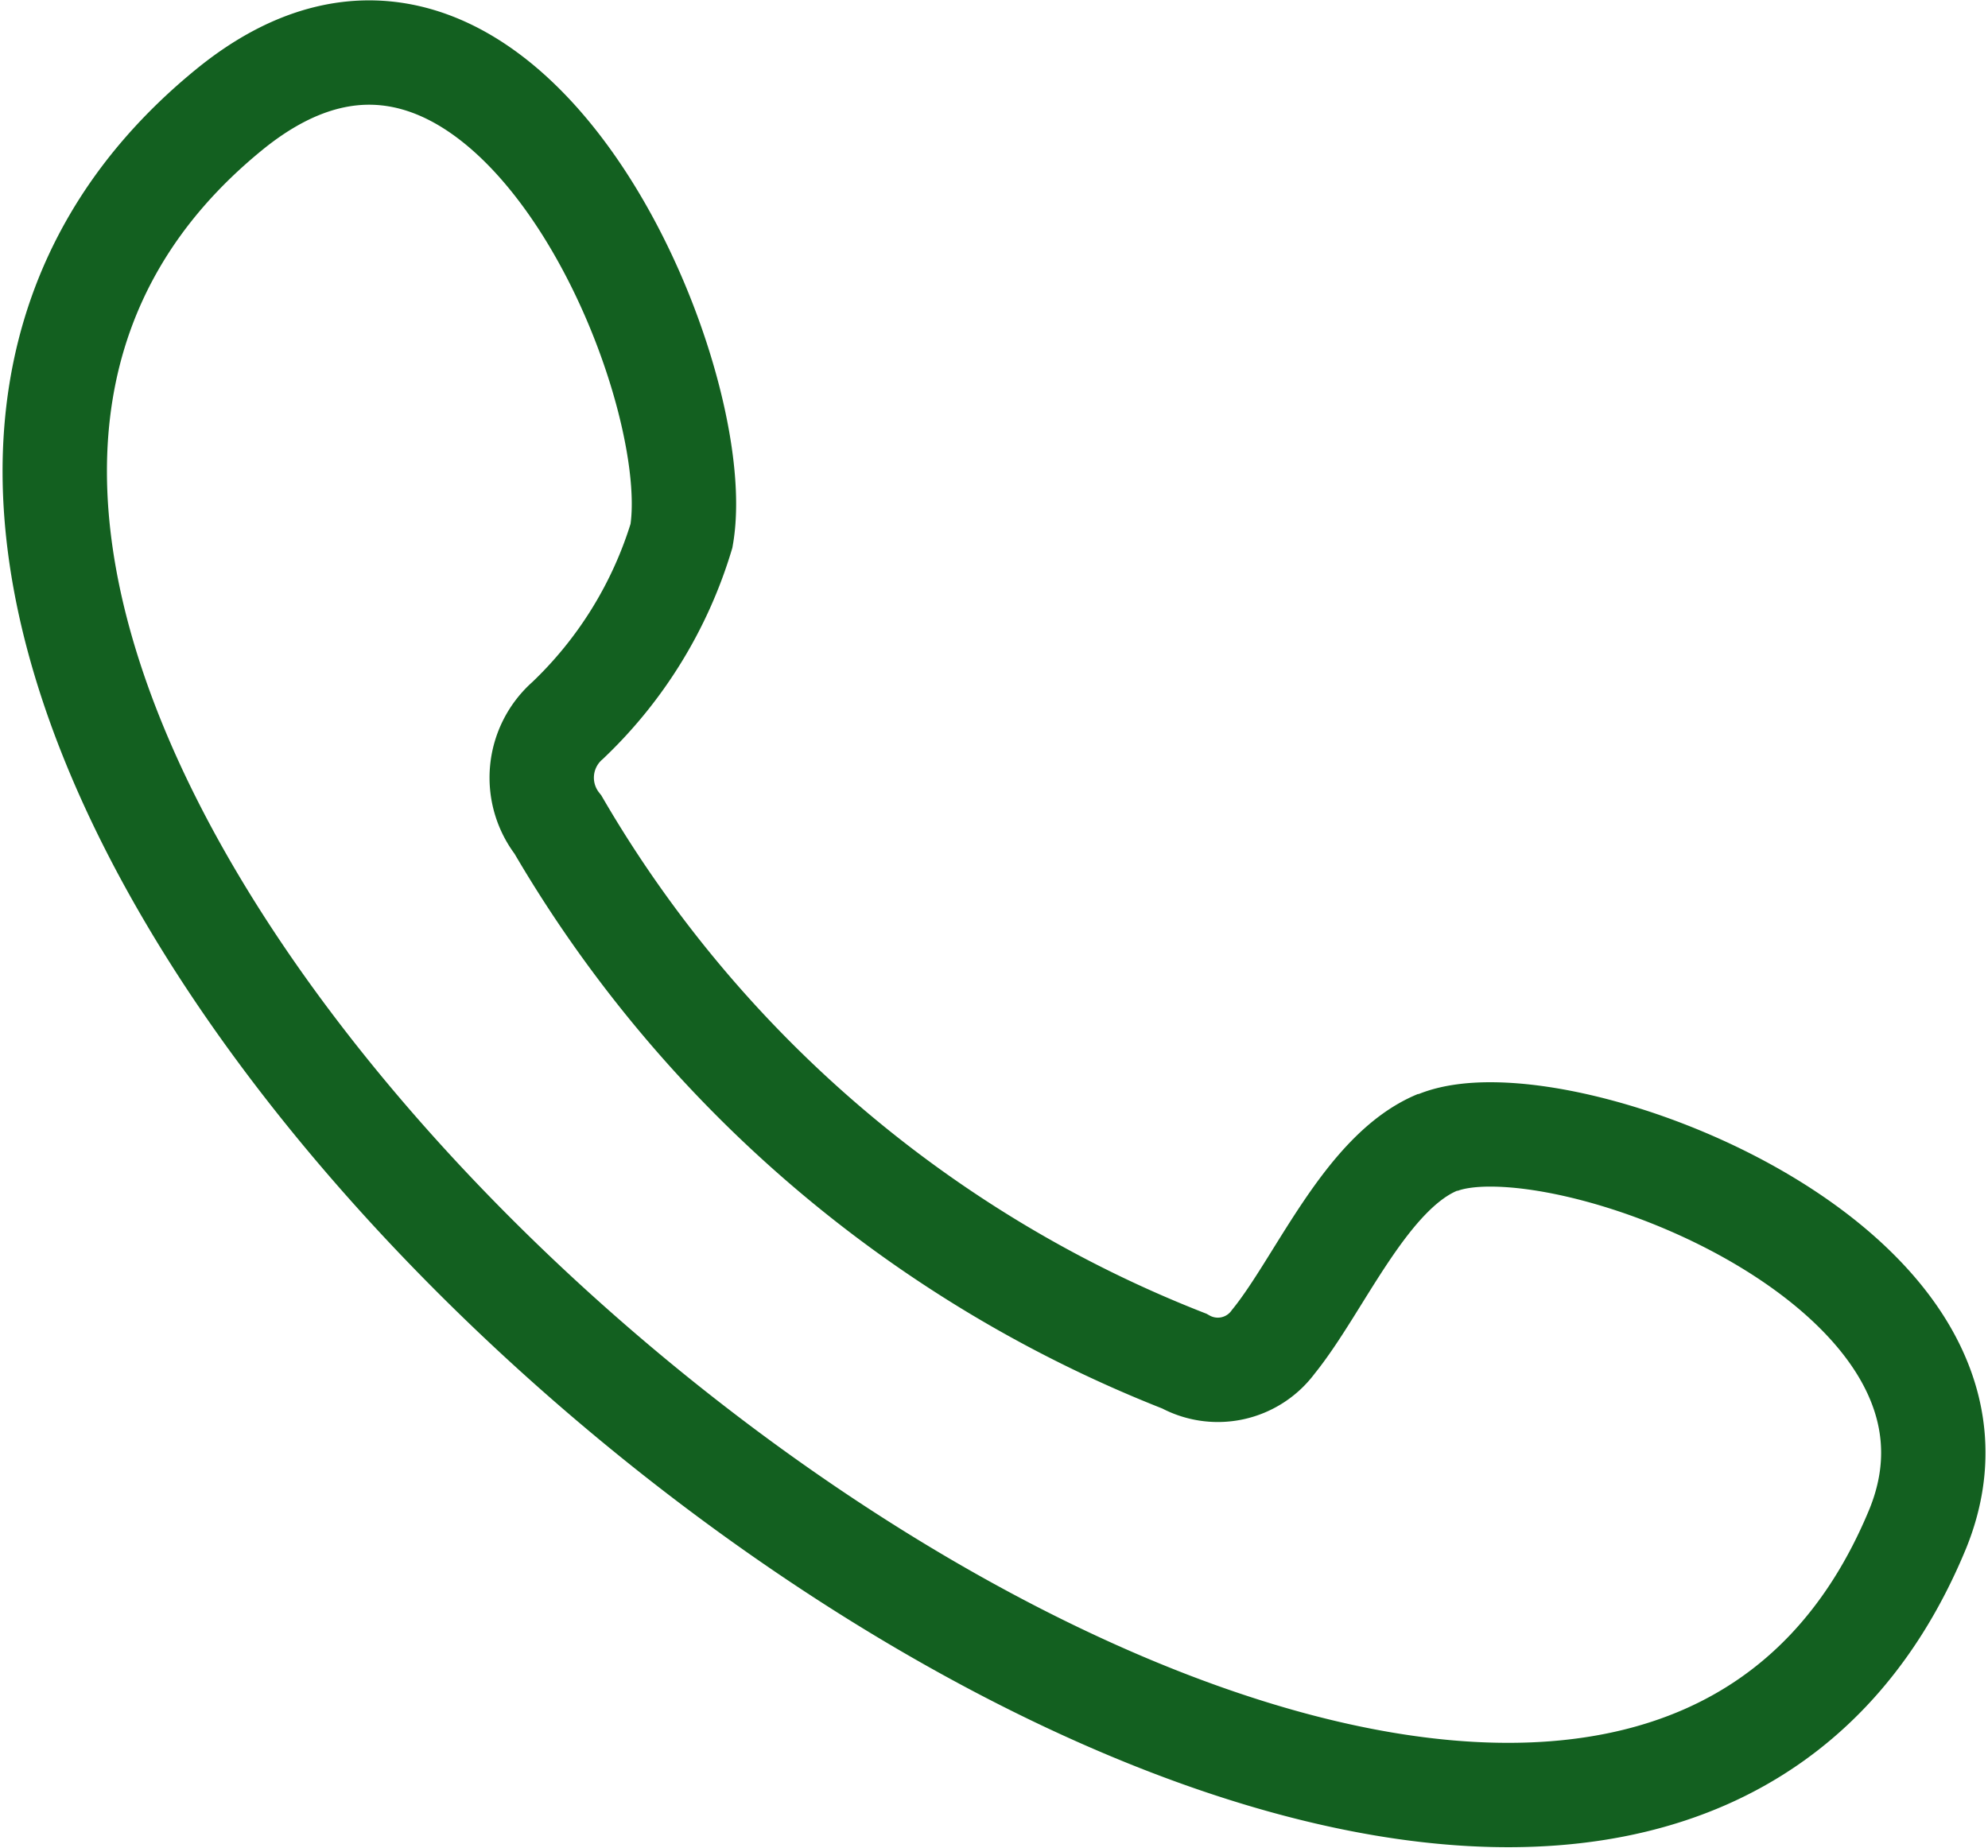 <svg xmlns="http://www.w3.org/2000/svg" width="19.049" height="17.708" viewBox="0 0 19.049 17.708"><path d="M13.253,10.442c-.689.281-1.13,1.361-1.577,1.912a.66.66,0,0,1-.854.185,12.021,12.021,0,0,1-6-5.139.729.729,0,0,1,.093-1,4.064,4.064,0,0,0,1.09-1.769C6.269,3.112,4.288-1.585,1.673.546c-7.523,6.132,12.55,22.391,16.178,13.6,1.016-2.5-3.456-4.168-4.6-3.7" transform="translate(0.525 0.503)" fill="none" stroke="#136020" stroke-width="1" fill-rule="evenodd"/></svg>